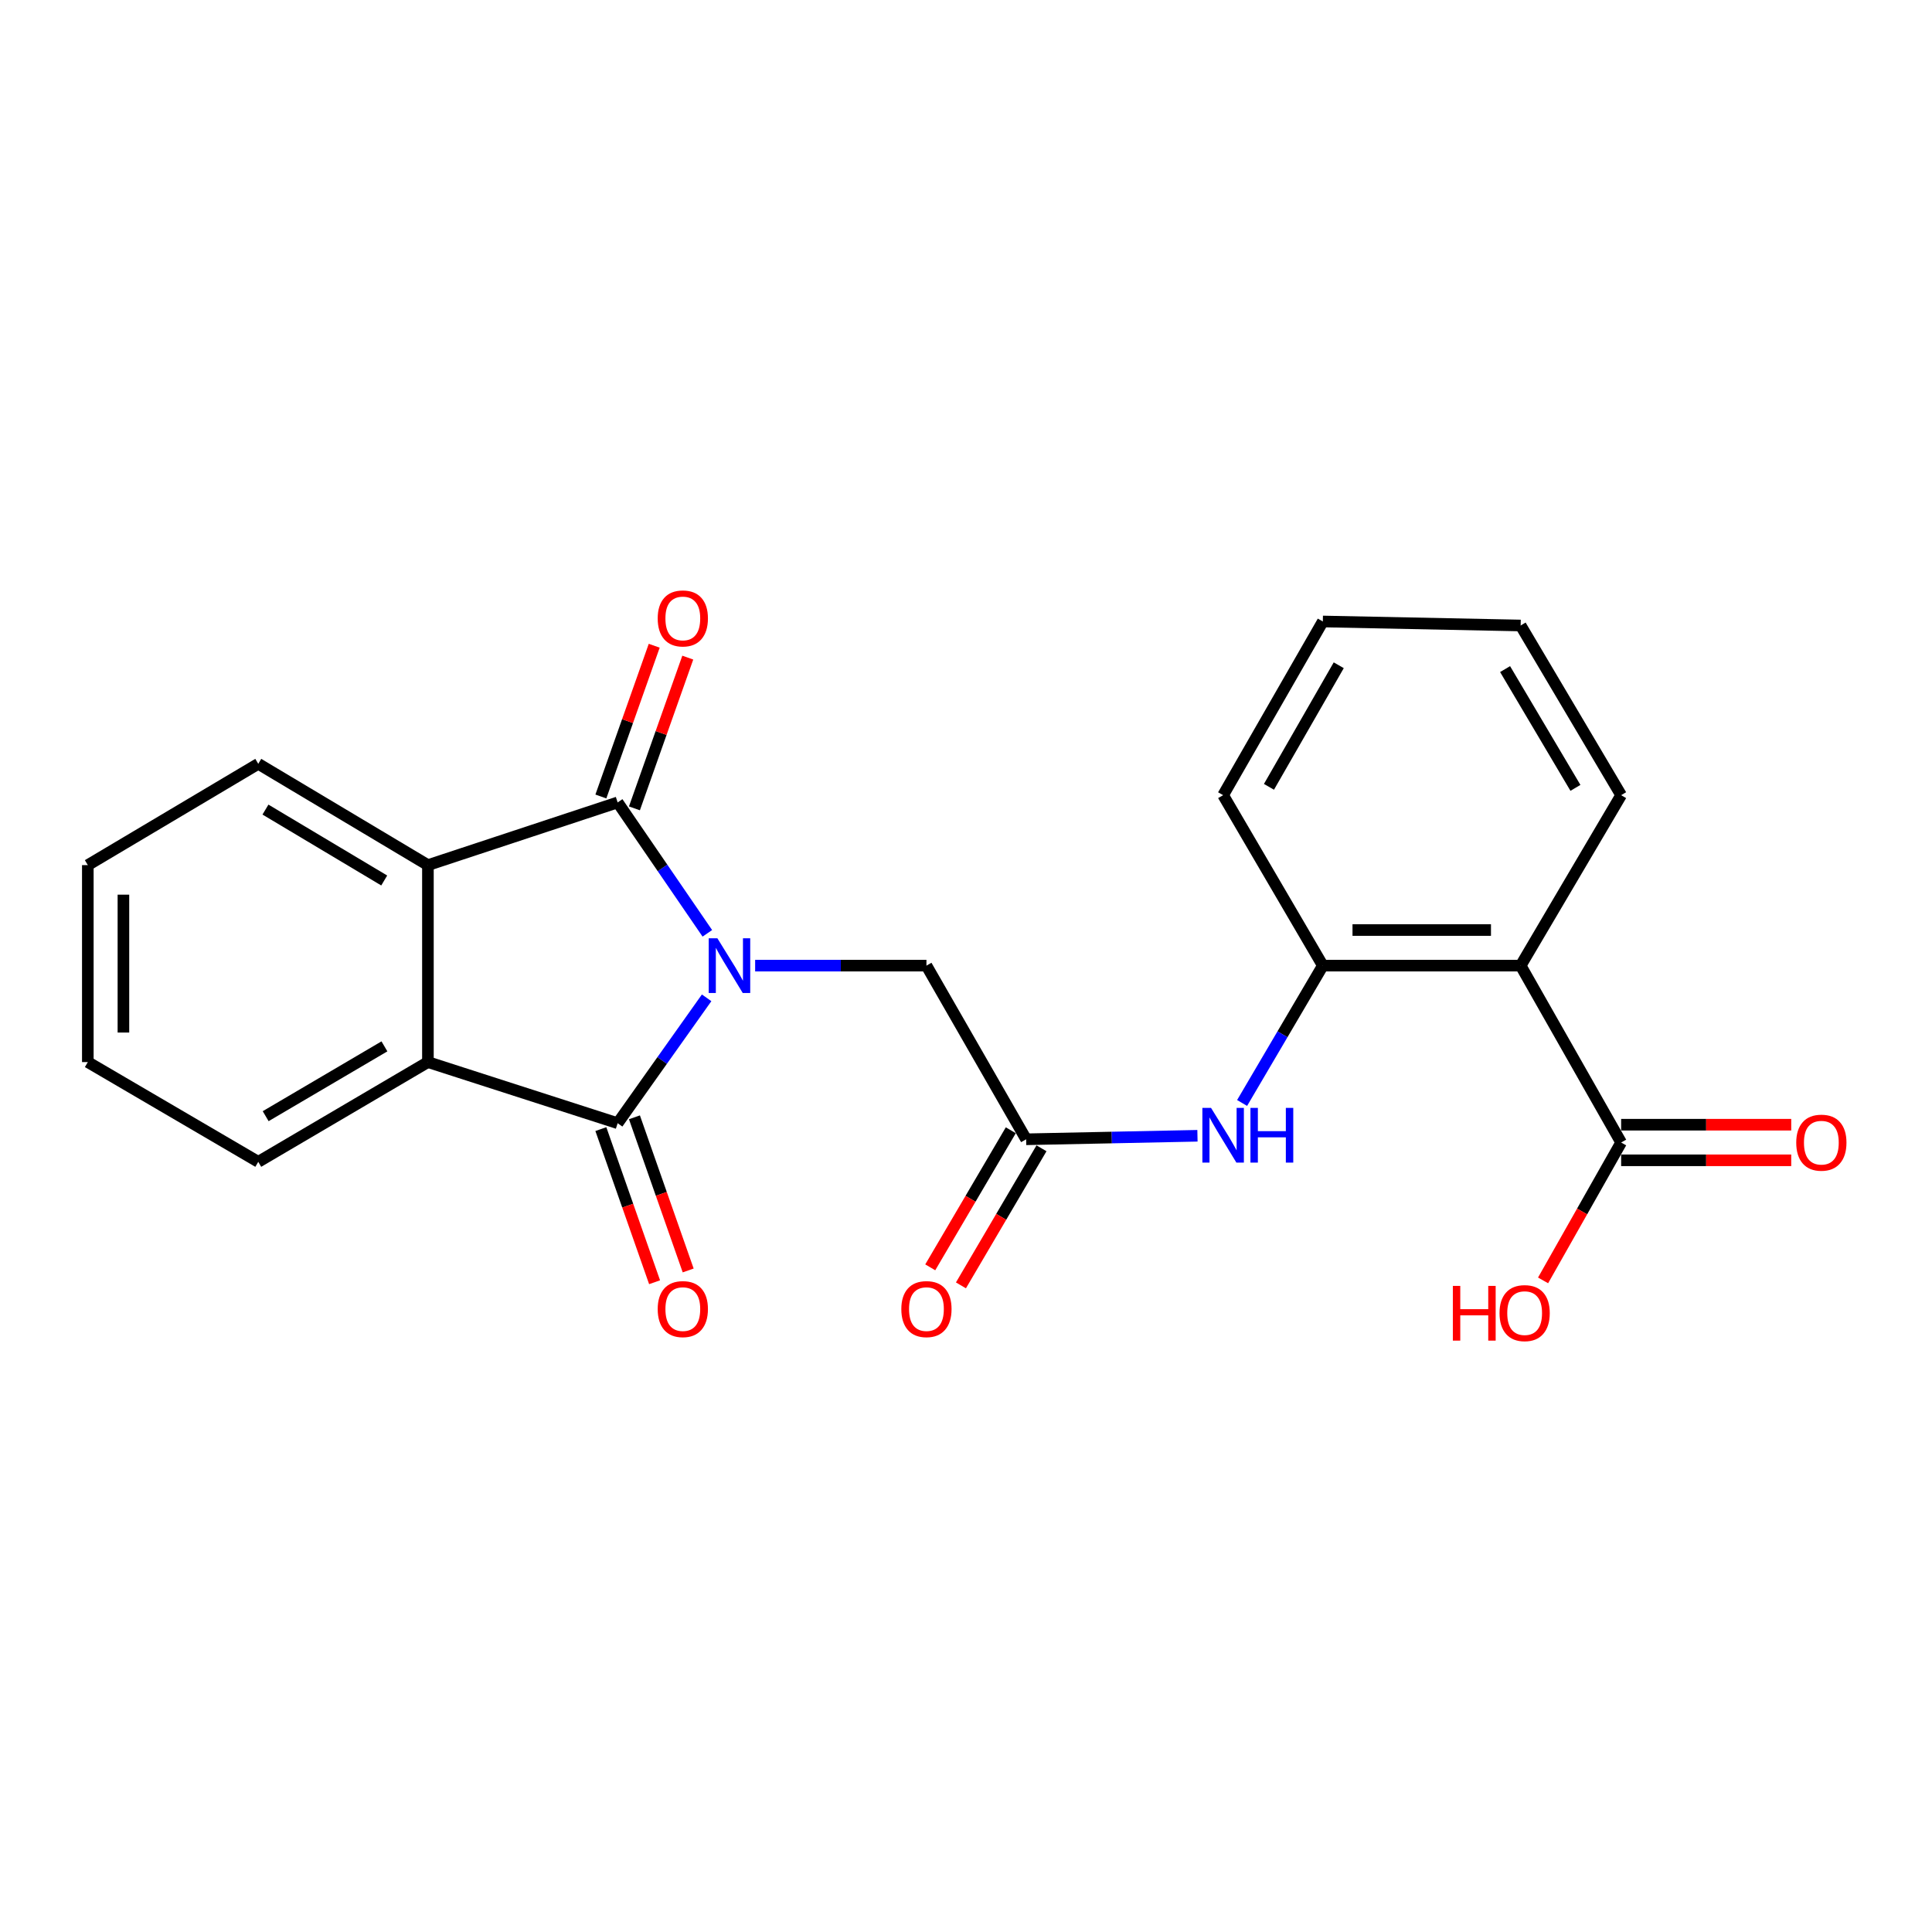 <?xml version='1.0' encoding='iso-8859-1'?>
<svg version='1.1' baseProfile='full'
              xmlns='http://www.w3.org/2000/svg'
                      xmlns:rdkit='http://www.rdkit.org/xml'
                      xmlns:xlink='http://www.w3.org/1999/xlink'
                  xml:space='preserve'
width='1000px' height='1000px' viewBox='0 0 1000 1000'>
<!-- END OF HEADER -->
<rect style='opacity:1.0;fill:#FFFFFF;stroke:none' width='1000' height='1000' x='0' y='0'> </rect>
<path class='bond-0' d='M 366.118,483.09 L 342.906,449.212' style='fill:none;fill-rule:evenodd;stroke:#0000FF;stroke-width:6px;stroke-linecap:butt;stroke-linejoin:miter;stroke-opacity:1' />
<path class='bond-0' d='M 342.906,449.212 L 319.694,415.334' style='fill:none;fill-rule:evenodd;stroke:#000000;stroke-width:6px;stroke-linecap:butt;stroke-linejoin:miter;stroke-opacity:1' />
<path class='bond-1' d='M 365.751,516.471 L 342.722,548.92' style='fill:none;fill-rule:evenodd;stroke:#0000FF;stroke-width:6px;stroke-linecap:butt;stroke-linejoin:miter;stroke-opacity:1' />
<path class='bond-1' d='M 342.722,548.92 L 319.694,581.369' style='fill:none;fill-rule:evenodd;stroke:#000000;stroke-width:6px;stroke-linecap:butt;stroke-linejoin:miter;stroke-opacity:1' />
<path class='bond-7' d='M 390.863,499.81 L 435.194,499.81' style='fill:none;fill-rule:evenodd;stroke:#0000FF;stroke-width:6px;stroke-linecap:butt;stroke-linejoin:miter;stroke-opacity:1' />
<path class='bond-7' d='M 435.194,499.81 L 479.525,499.81' style='fill:none;fill-rule:evenodd;stroke:#000000;stroke-width:6px;stroke-linecap:butt;stroke-linejoin:miter;stroke-opacity:1' />
<path class='bond-2' d='M 319.694,415.334 L 221.49,447.786' style='fill:none;fill-rule:evenodd;stroke:#000000;stroke-width:6px;stroke-linecap:butt;stroke-linejoin:miter;stroke-opacity:1' />
<path class='bond-10' d='M 328.38,418.408 L 342.186,379.393' style='fill:none;fill-rule:evenodd;stroke:#000000;stroke-width:6px;stroke-linecap:butt;stroke-linejoin:miter;stroke-opacity:1' />
<path class='bond-10' d='M 342.186,379.393 L 355.993,340.379' style='fill:none;fill-rule:evenodd;stroke:#FF0000;stroke-width:6px;stroke-linecap:butt;stroke-linejoin:miter;stroke-opacity:1' />
<path class='bond-10' d='M 311.009,412.261 L 324.815,373.246' style='fill:none;fill-rule:evenodd;stroke:#000000;stroke-width:6px;stroke-linecap:butt;stroke-linejoin:miter;stroke-opacity:1' />
<path class='bond-10' d='M 324.815,373.246 L 338.622,334.232' style='fill:none;fill-rule:evenodd;stroke:#FF0000;stroke-width:6px;stroke-linecap:butt;stroke-linejoin:miter;stroke-opacity:1' />
<path class='bond-3' d='M 319.694,581.369 L 221.49,549.736' style='fill:none;fill-rule:evenodd;stroke:#000000;stroke-width:6px;stroke-linecap:butt;stroke-linejoin:miter;stroke-opacity:1' />
<path class='bond-11' d='M 311,584.419 L 324.907,624.053' style='fill:none;fill-rule:evenodd;stroke:#000000;stroke-width:6px;stroke-linecap:butt;stroke-linejoin:miter;stroke-opacity:1' />
<path class='bond-11' d='M 324.907,624.053 L 338.813,663.688' style='fill:none;fill-rule:evenodd;stroke:#FF0000;stroke-width:6px;stroke-linecap:butt;stroke-linejoin:miter;stroke-opacity:1' />
<path class='bond-11' d='M 328.388,578.318 L 342.294,617.953' style='fill:none;fill-rule:evenodd;stroke:#000000;stroke-width:6px;stroke-linecap:butt;stroke-linejoin:miter;stroke-opacity:1' />
<path class='bond-11' d='M 342.294,617.953 L 356.201,657.587' style='fill:none;fill-rule:evenodd;stroke:#FF0000;stroke-width:6px;stroke-linecap:butt;stroke-linejoin:miter;stroke-opacity:1' />
<path class='bond-16' d='M 221.49,447.786 L 133.677,395.352' style='fill:none;fill-rule:evenodd;stroke:#000000;stroke-width:6px;stroke-linecap:butt;stroke-linejoin:miter;stroke-opacity:1' />
<path class='bond-16' d='M 198.872,455.741 L 137.402,419.038' style='fill:none;fill-rule:evenodd;stroke:#000000;stroke-width:6px;stroke-linecap:butt;stroke-linejoin:miter;stroke-opacity:1' />
<path class='bond-23' d='M 221.49,447.786 L 221.49,549.736' style='fill:none;fill-rule:evenodd;stroke:#000000;stroke-width:6px;stroke-linecap:butt;stroke-linejoin:miter;stroke-opacity:1' />
<path class='bond-17' d='M 221.49,549.736 L 133.677,601.361' style='fill:none;fill-rule:evenodd;stroke:#000000;stroke-width:6px;stroke-linecap:butt;stroke-linejoin:miter;stroke-opacity:1' />
<path class='bond-17' d='M 198.98,541.595 L 137.51,577.733' style='fill:none;fill-rule:evenodd;stroke:#000000;stroke-width:6px;stroke-linecap:butt;stroke-linejoin:miter;stroke-opacity:1' />
<path class='bond-4' d='M 787.086,499.81 L 684.695,499.81' style='fill:none;fill-rule:evenodd;stroke:#000000;stroke-width:6px;stroke-linecap:butt;stroke-linejoin:miter;stroke-opacity:1' />
<path class='bond-4' d='M 771.727,481.384 L 700.054,481.384' style='fill:none;fill-rule:evenodd;stroke:#000000;stroke-width:6px;stroke-linecap:butt;stroke-linejoin:miter;stroke-opacity:1' />
<path class='bond-6' d='M 787.086,499.81 L 839.1,591.36' style='fill:none;fill-rule:evenodd;stroke:#000000;stroke-width:6px;stroke-linecap:butt;stroke-linejoin:miter;stroke-opacity:1' />
<path class='bond-15' d='M 787.086,499.81 L 839.1,411.577' style='fill:none;fill-rule:evenodd;stroke:#000000;stroke-width:6px;stroke-linecap:butt;stroke-linejoin:miter;stroke-opacity:1' />
<path class='bond-5' d='M 684.695,499.81 L 663.802,535.354' style='fill:none;fill-rule:evenodd;stroke:#000000;stroke-width:6px;stroke-linecap:butt;stroke-linejoin:miter;stroke-opacity:1' />
<path class='bond-5' d='M 663.802,535.354 L 642.91,570.897' style='fill:none;fill-rule:evenodd;stroke:#0000FF;stroke-width:6px;stroke-linecap:butt;stroke-linejoin:miter;stroke-opacity:1' />
<path class='bond-18' d='M 684.695,499.81 L 633.09,411.577' style='fill:none;fill-rule:evenodd;stroke:#000000;stroke-width:6px;stroke-linecap:butt;stroke-linejoin:miter;stroke-opacity:1' />
<path class='bond-12' d='M 839.1,600.573 L 883.119,600.573' style='fill:none;fill-rule:evenodd;stroke:#000000;stroke-width:6px;stroke-linecap:butt;stroke-linejoin:miter;stroke-opacity:1' />
<path class='bond-12' d='M 883.119,600.573 L 927.139,600.573' style='fill:none;fill-rule:evenodd;stroke:#FF0000;stroke-width:6px;stroke-linecap:butt;stroke-linejoin:miter;stroke-opacity:1' />
<path class='bond-12' d='M 839.1,582.147 L 883.119,582.147' style='fill:none;fill-rule:evenodd;stroke:#000000;stroke-width:6px;stroke-linecap:butt;stroke-linejoin:miter;stroke-opacity:1' />
<path class='bond-12' d='M 883.119,582.147 L 927.139,582.147' style='fill:none;fill-rule:evenodd;stroke:#FF0000;stroke-width:6px;stroke-linecap:butt;stroke-linejoin:miter;stroke-opacity:1' />
<path class='bond-14' d='M 839.1,591.36 L 818.898,627.044' style='fill:none;fill-rule:evenodd;stroke:#000000;stroke-width:6px;stroke-linecap:butt;stroke-linejoin:miter;stroke-opacity:1' />
<path class='bond-14' d='M 818.898,627.044 L 798.696,662.728' style='fill:none;fill-rule:evenodd;stroke:#FF0000;stroke-width:6px;stroke-linecap:butt;stroke-linejoin:miter;stroke-opacity:1' />
<path class='bond-8' d='M 479.525,499.81 L 531.129,589.691' style='fill:none;fill-rule:evenodd;stroke:#000000;stroke-width:6px;stroke-linecap:butt;stroke-linejoin:miter;stroke-opacity:1' />
<path class='bond-9' d='M 531.129,589.691 L 575.465,588.783' style='fill:none;fill-rule:evenodd;stroke:#000000;stroke-width:6px;stroke-linecap:butt;stroke-linejoin:miter;stroke-opacity:1' />
<path class='bond-9' d='M 575.465,588.783 L 619.801,587.875' style='fill:none;fill-rule:evenodd;stroke:#0000FF;stroke-width:6px;stroke-linecap:butt;stroke-linejoin:miter;stroke-opacity:1' />
<path class='bond-13' d='M 523.186,585.023 L 502.34,620.497' style='fill:none;fill-rule:evenodd;stroke:#000000;stroke-width:6px;stroke-linecap:butt;stroke-linejoin:miter;stroke-opacity:1' />
<path class='bond-13' d='M 502.34,620.497 L 481.493,655.97' style='fill:none;fill-rule:evenodd;stroke:#FF0000;stroke-width:6px;stroke-linecap:butt;stroke-linejoin:miter;stroke-opacity:1' />
<path class='bond-13' d='M 539.073,594.359 L 518.226,629.833' style='fill:none;fill-rule:evenodd;stroke:#000000;stroke-width:6px;stroke-linecap:butt;stroke-linejoin:miter;stroke-opacity:1' />
<path class='bond-13' d='M 518.226,629.833 L 497.38,665.306' style='fill:none;fill-rule:evenodd;stroke:#FF0000;stroke-width:6px;stroke-linecap:butt;stroke-linejoin:miter;stroke-opacity:1' />
<path class='bond-25' d='M 839.1,411.577 L 787.086,323.754' style='fill:none;fill-rule:evenodd;stroke:#000000;stroke-width:6px;stroke-linecap:butt;stroke-linejoin:miter;stroke-opacity:1' />
<path class='bond-25' d='M 815.443,407.794 L 779.033,346.318' style='fill:none;fill-rule:evenodd;stroke:#000000;stroke-width:6px;stroke-linecap:butt;stroke-linejoin:miter;stroke-opacity:1' />
<path class='bond-21' d='M 133.677,395.352 L 45.455,447.786' style='fill:none;fill-rule:evenodd;stroke:#000000;stroke-width:6px;stroke-linecap:butt;stroke-linejoin:miter;stroke-opacity:1' />
<path class='bond-20' d='M 133.677,601.361 L 45.455,549.736' style='fill:none;fill-rule:evenodd;stroke:#000000;stroke-width:6px;stroke-linecap:butt;stroke-linejoin:miter;stroke-opacity:1' />
<path class='bond-22' d='M 633.09,411.577 L 684.695,321.676' style='fill:none;fill-rule:evenodd;stroke:#000000;stroke-width:6px;stroke-linecap:butt;stroke-linejoin:miter;stroke-opacity:1' />
<path class='bond-22' d='M 656.812,407.265 L 692.935,344.334' style='fill:none;fill-rule:evenodd;stroke:#000000;stroke-width:6px;stroke-linecap:butt;stroke-linejoin:miter;stroke-opacity:1' />
<path class='bond-19' d='M 787.086,323.754 L 684.695,321.676' style='fill:none;fill-rule:evenodd;stroke:#000000;stroke-width:6px;stroke-linecap:butt;stroke-linejoin:miter;stroke-opacity:1' />
<path class='bond-24' d='M 45.455,549.736 L 45.455,447.786' style='fill:none;fill-rule:evenodd;stroke:#000000;stroke-width:6px;stroke-linecap:butt;stroke-linejoin:miter;stroke-opacity:1' />
<path class='bond-24' d='M 63.881,534.444 L 63.881,463.078' style='fill:none;fill-rule:evenodd;stroke:#000000;stroke-width:6px;stroke-linecap:butt;stroke-linejoin:miter;stroke-opacity:1' />
<path  class='atom-0' d='M 371.314 485.65
L 380.594 500.65
Q 381.514 502.13, 382.994 504.81
Q 384.474 507.49, 384.554 507.65
L 384.554 485.65
L 388.314 485.65
L 388.314 513.97
L 384.434 513.97
L 374.474 497.57
Q 373.314 495.65, 372.074 493.45
Q 370.874 491.25, 370.514 490.57
L 370.514 513.97
L 366.834 513.97
L 366.834 485.65
L 371.314 485.65
' fill='#0000FF'/>
<path  class='atom-10' d='M 626.83 573.443
L 636.11 588.443
Q 637.03 589.923, 638.51 592.603
Q 639.99 595.283, 640.07 595.443
L 640.07 573.443
L 643.83 573.443
L 643.83 601.763
L 639.95 601.763
L 629.99 585.363
Q 628.83 583.443, 627.59 581.243
Q 626.39 579.043, 626.03 578.363
L 626.03 601.763
L 622.35 601.763
L 622.35 573.443
L 626.83 573.443
' fill='#0000FF'/>
<path  class='atom-10' d='M 647.23 573.443
L 651.07 573.443
L 651.07 585.483
L 665.55 585.483
L 665.55 573.443
L 669.39 573.443
L 669.39 601.763
L 665.55 601.763
L 665.55 588.683
L 651.07 588.683
L 651.07 601.763
L 647.23 601.763
L 647.23 573.443
' fill='#0000FF'/>
<path  class='atom-11' d='M 340.425 320.098
Q 340.425 313.298, 343.785 309.498
Q 347.145 305.698, 353.425 305.698
Q 359.705 305.698, 363.065 309.498
Q 366.425 313.298, 366.425 320.098
Q 366.425 326.978, 363.025 330.898
Q 359.625 334.778, 353.425 334.778
Q 347.185 334.778, 343.785 330.898
Q 340.425 327.018, 340.425 320.098
M 353.425 331.578
Q 357.745 331.578, 360.065 328.698
Q 362.425 325.778, 362.425 320.098
Q 362.425 314.538, 360.065 311.738
Q 357.745 308.898, 353.425 308.898
Q 349.105 308.898, 346.745 311.698
Q 344.425 314.498, 344.425 320.098
Q 344.425 325.818, 346.745 328.698
Q 349.105 331.578, 353.425 331.578
' fill='#FF0000'/>
<path  class='atom-12' d='M 340.425 677.584
Q 340.425 670.784, 343.785 666.984
Q 347.145 663.184, 353.425 663.184
Q 359.705 663.184, 363.065 666.984
Q 366.425 670.784, 366.425 677.584
Q 366.425 684.464, 363.025 688.384
Q 359.625 692.264, 353.425 692.264
Q 347.185 692.264, 343.785 688.384
Q 340.425 684.504, 340.425 677.584
M 353.425 689.064
Q 357.745 689.064, 360.065 686.184
Q 362.425 683.264, 362.425 677.584
Q 362.425 672.024, 360.065 669.224
Q 357.745 666.384, 353.425 666.384
Q 349.105 666.384, 346.745 669.184
Q 344.425 671.984, 344.425 677.584
Q 344.425 683.304, 346.745 686.184
Q 349.105 689.064, 353.425 689.064
' fill='#FF0000'/>
<path  class='atom-13' d='M 929.729 591.44
Q 929.729 584.64, 933.089 580.84
Q 936.449 577.04, 942.729 577.04
Q 949.009 577.04, 952.369 580.84
Q 955.729 584.64, 955.729 591.44
Q 955.729 598.32, 952.329 602.24
Q 948.929 606.12, 942.729 606.12
Q 936.489 606.12, 933.089 602.24
Q 929.729 598.36, 929.729 591.44
M 942.729 602.92
Q 947.049 602.92, 949.369 600.04
Q 951.729 597.12, 951.729 591.44
Q 951.729 585.88, 949.369 583.08
Q 947.049 580.24, 942.729 580.24
Q 938.409 580.24, 936.049 583.04
Q 933.729 585.84, 933.729 591.44
Q 933.729 597.16, 936.049 600.04
Q 938.409 602.92, 942.729 602.92
' fill='#FF0000'/>
<path  class='atom-14' d='M 466.525 677.584
Q 466.525 670.784, 469.885 666.984
Q 473.245 663.184, 479.525 663.184
Q 485.805 663.184, 489.165 666.984
Q 492.525 670.784, 492.525 677.584
Q 492.525 684.464, 489.125 688.384
Q 485.725 692.264, 479.525 692.264
Q 473.285 692.264, 469.885 688.384
Q 466.525 684.504, 466.525 677.584
M 479.525 689.064
Q 483.845 689.064, 486.165 686.184
Q 488.525 683.264, 488.525 677.584
Q 488.525 672.024, 486.165 669.224
Q 483.845 666.384, 479.525 666.384
Q 475.205 666.384, 472.845 669.184
Q 470.525 671.984, 470.525 677.584
Q 470.525 683.304, 472.845 686.184
Q 475.205 689.064, 479.525 689.064
' fill='#FF0000'/>
<path  class='atom-15' d='M 751.993 665.583
L 755.833 665.583
L 755.833 677.623
L 770.313 677.623
L 770.313 665.583
L 774.153 665.583
L 774.153 693.903
L 770.313 693.903
L 770.313 680.823
L 755.833 680.823
L 755.833 693.903
L 751.993 693.903
L 751.993 665.583
' fill='#FF0000'/>
<path  class='atom-15' d='M 776.153 679.663
Q 776.153 672.863, 779.513 669.063
Q 782.873 665.263, 789.153 665.263
Q 795.433 665.263, 798.793 669.063
Q 802.153 672.863, 802.153 679.663
Q 802.153 686.543, 798.753 690.463
Q 795.353 694.343, 789.153 694.343
Q 782.913 694.343, 779.513 690.463
Q 776.153 686.583, 776.153 679.663
M 789.153 691.143
Q 793.473 691.143, 795.793 688.263
Q 798.153 685.343, 798.153 679.663
Q 798.153 674.103, 795.793 671.303
Q 793.473 668.463, 789.153 668.463
Q 784.833 668.463, 782.473 671.263
Q 780.153 674.063, 780.153 679.663
Q 780.153 685.383, 782.473 688.263
Q 784.833 691.143, 789.153 691.143
' fill='#FF0000'/>
</svg>

